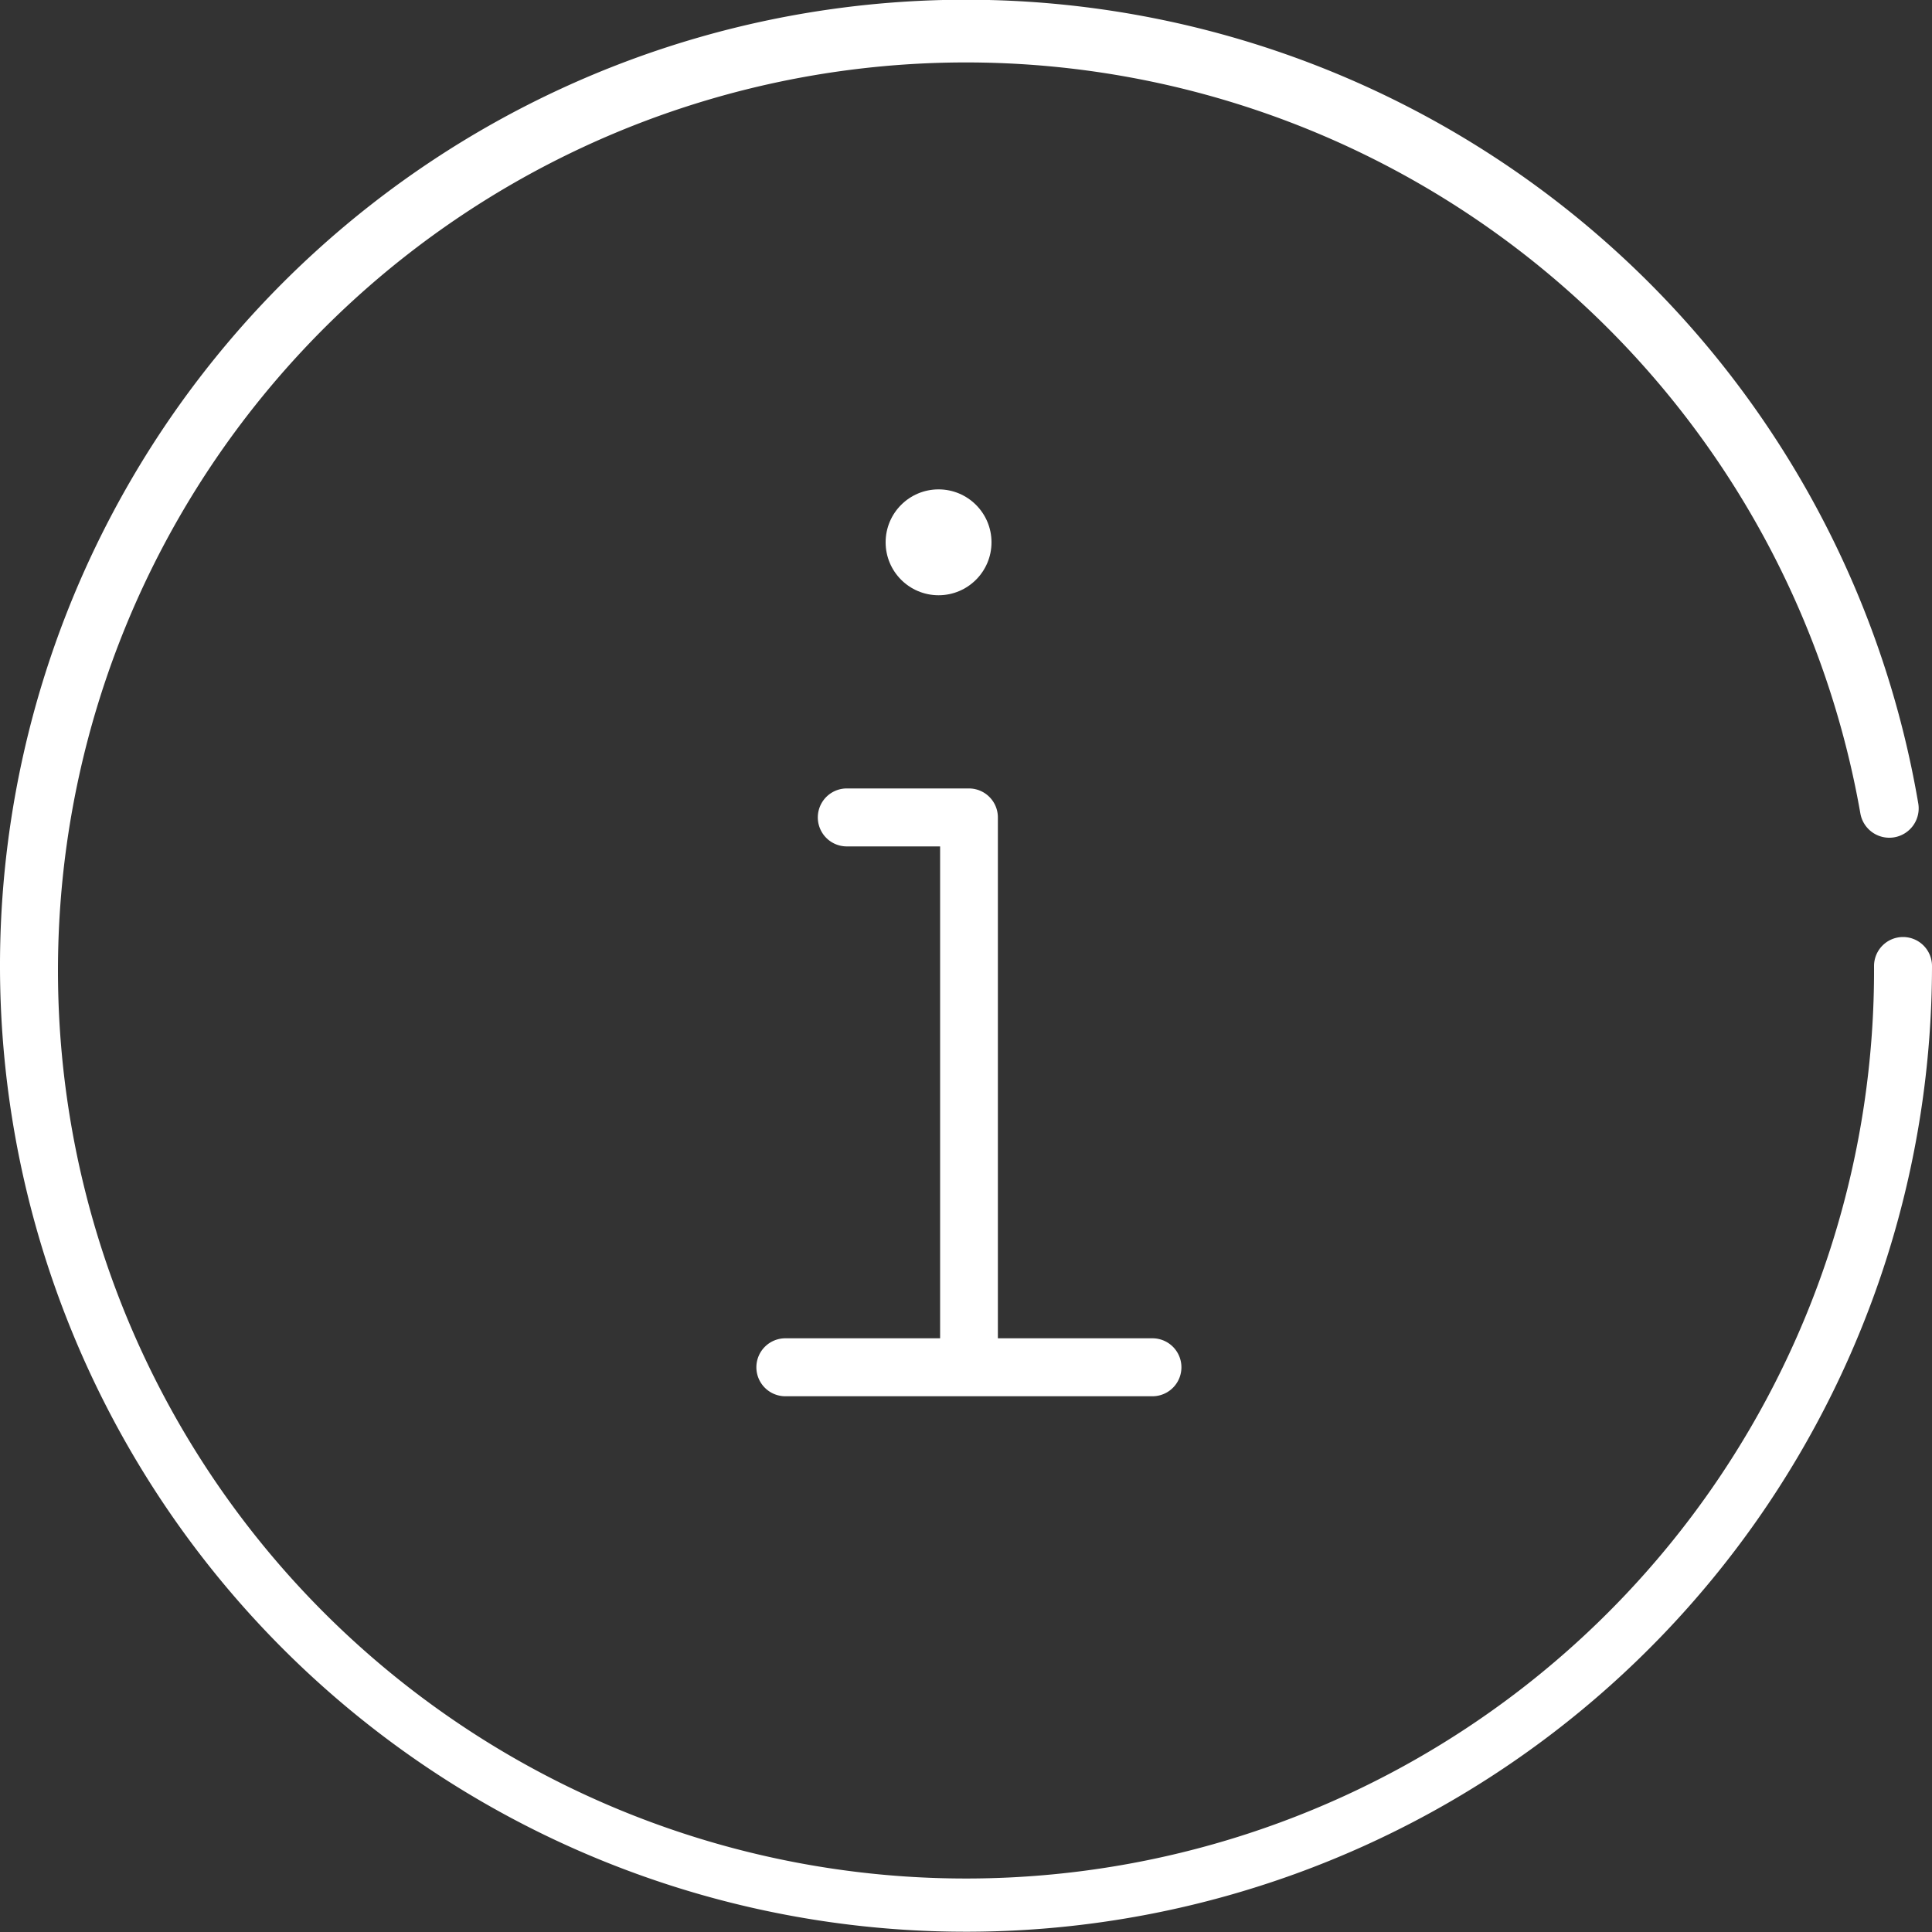 <svg id="Warstwa_1" data-name="Warstwa 1" xmlns="http://www.w3.org/2000/svg" viewBox="0 0 100 100"><rect x="0" y="0" width="100" height="100" fill="#333333" stroke="none"/><defs><style>.cls-1{fill:#fff;}</style></defs><title>9_31</title><path class="cls-1" d="M39.15,70.77a1.5,1.5,0,0,0,1.5,1.5h19a1.5,1.5,0,0,0,0-3h-8s0-.06,0-.09V42.31a1.5,1.5,0,0,0-1.5-1.5H43.83a1.5,1.5,0,0,0,0,3h4.83V69.18s0,.06,0,.09h-8A1.5,1.5,0,0,0,39.15,70.77Z"/><path class="cls-1" d="M98.5,48.5A1.5,1.5,0,0,0,97,50a47,47,0,1,1-.71-7.91,1.52,1.52,0,0,0,3-.5A50,50,0,1,0,100,50,1.5,1.5,0,0,0,98.5,48.5Z"/><circle class="cls-1" cx="48.58" cy="28.07" r="2.74"/></svg>